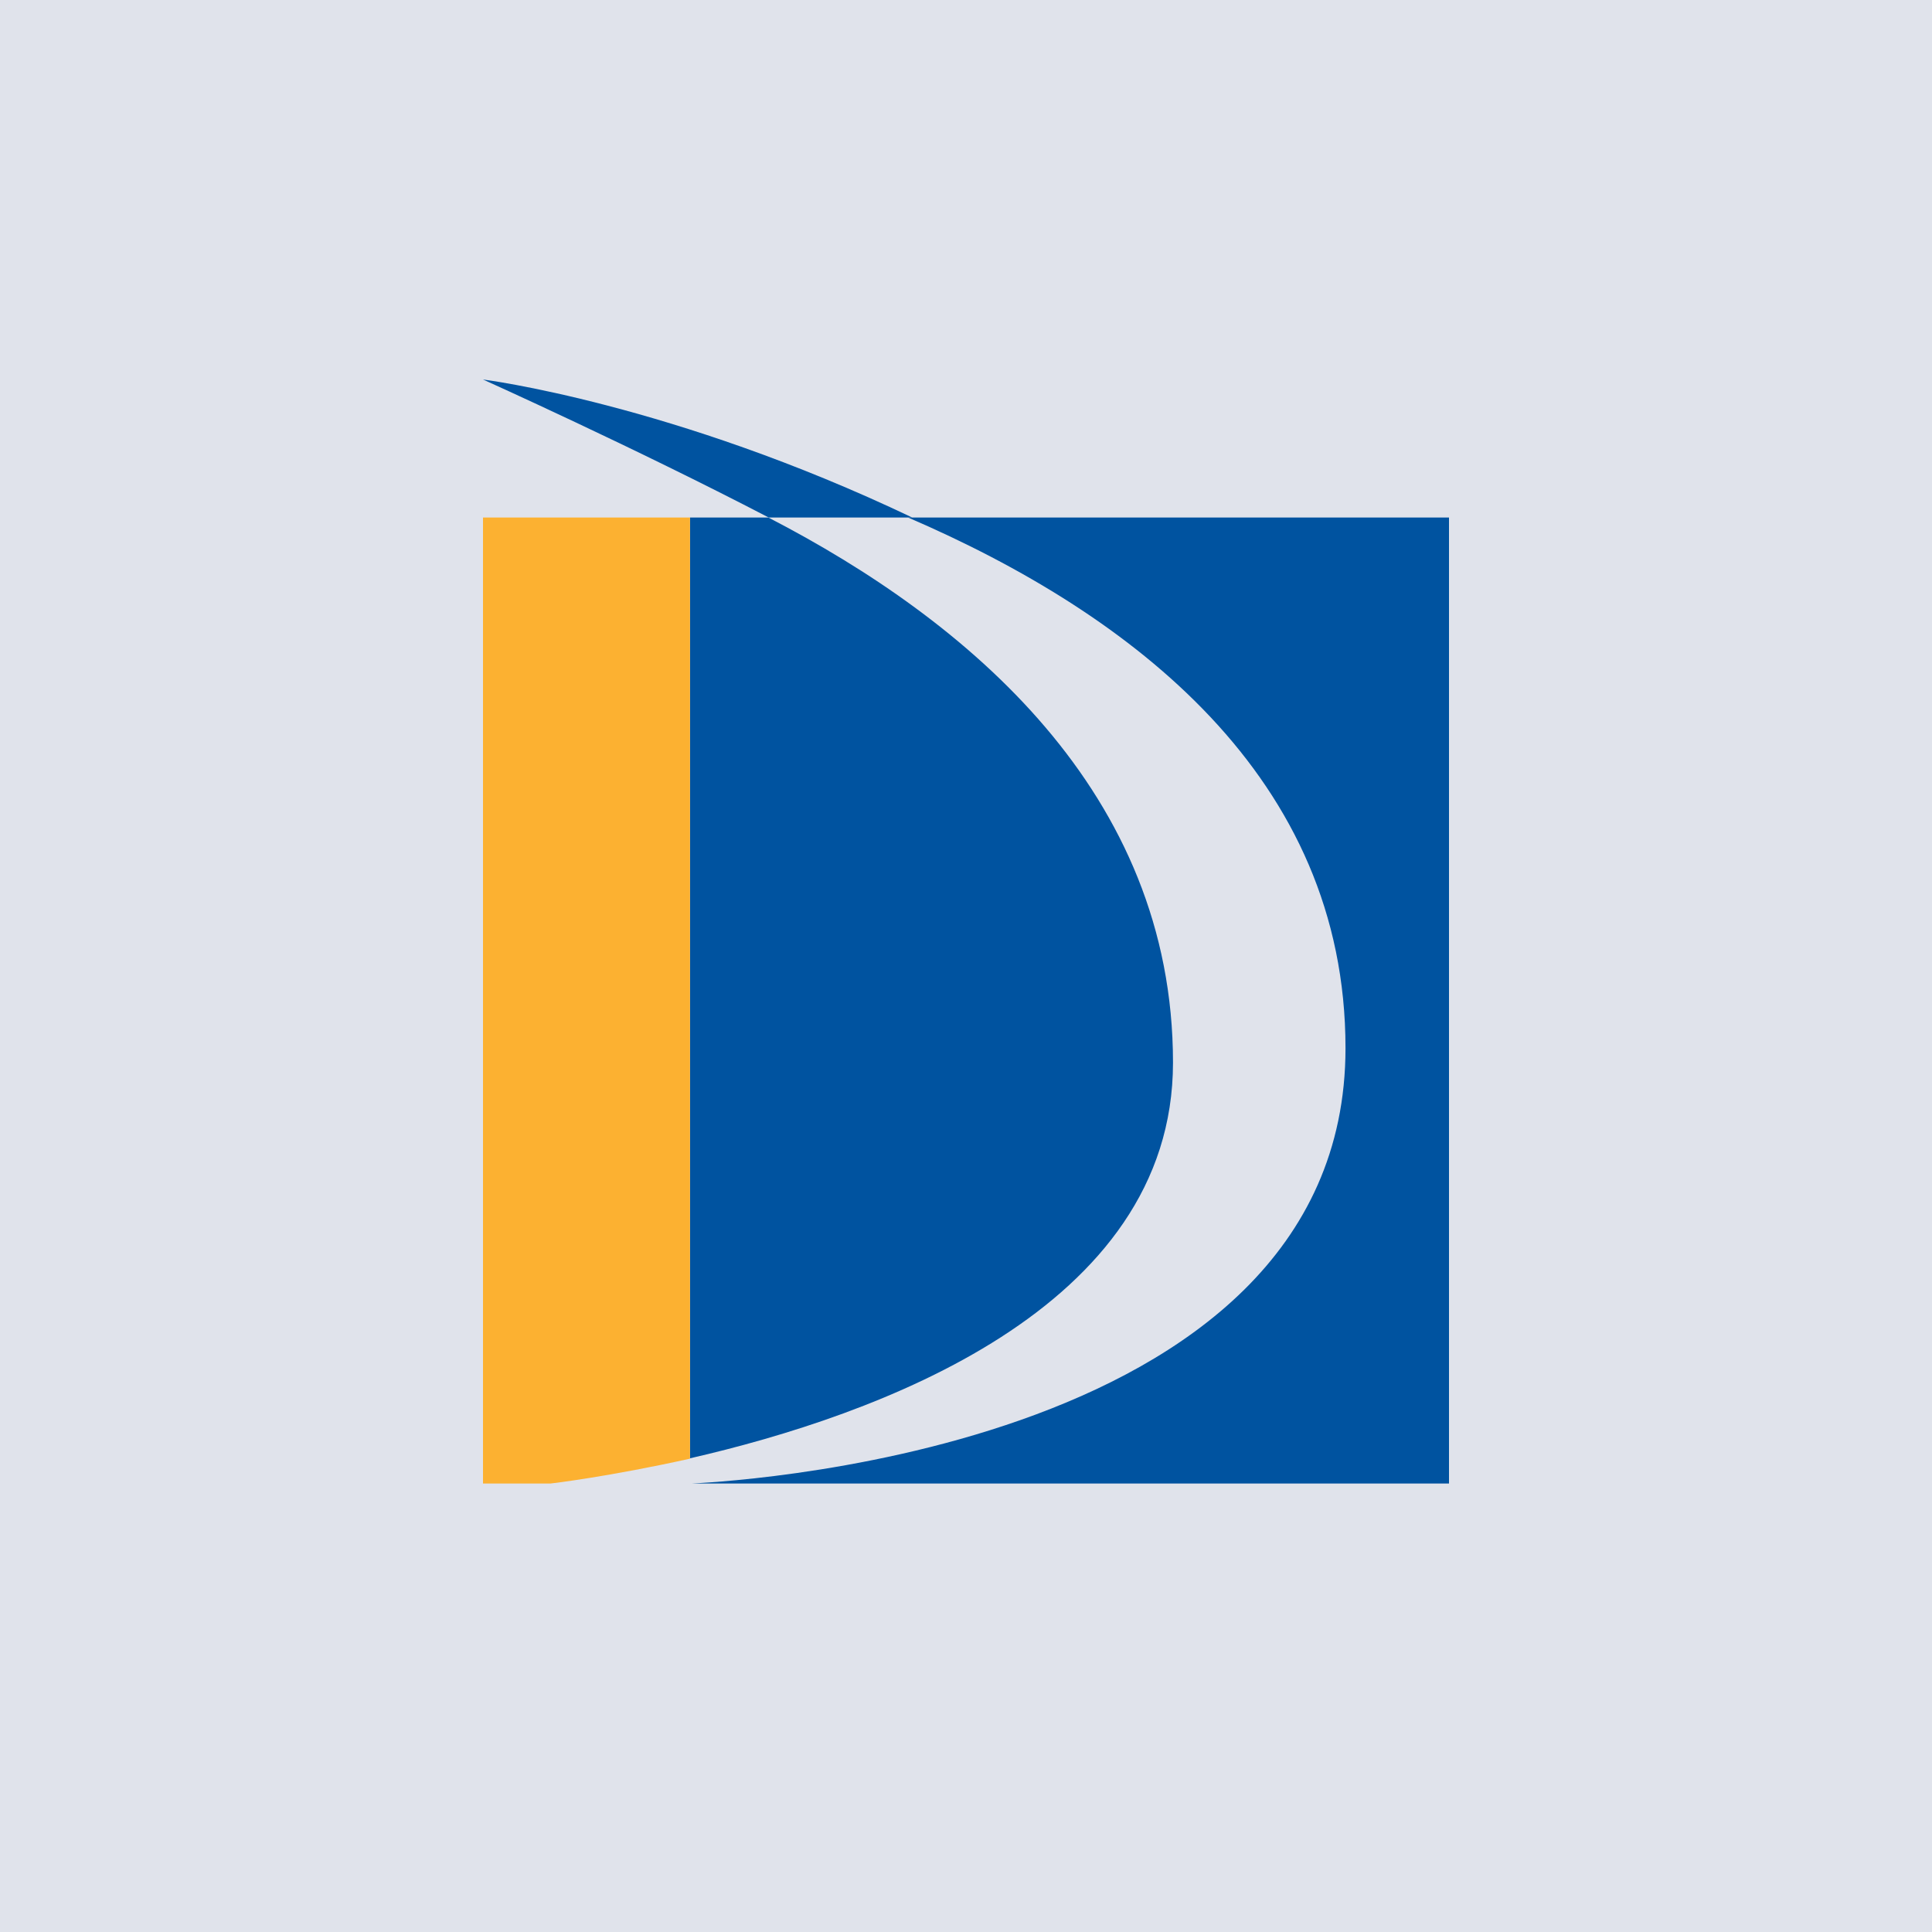 <!-- by TradingView --><svg width="56" height="56" viewBox="0 0 56 56" xmlns="http://www.w3.org/2000/svg"><path fill="#E0E3EB" d="M0 0h56v56H0z"/><path d="M22.27 15C28.04 17.98 34 22.96 34 30.8c0 7.16-8.63 10.24-14 11.47V15h2.27Zm4.05 0C32.82 17.8 39 22.53 39 30.38 39 42.31 20.23 42.98 20.06 43H42V15H26.32Z" fill="#0053A0"/><path d="M20 42.28V15h-6v28h1.96c.02 0 1.7-.2 4.04-.72Z" fill="#FCB131"/><path d="M14 11s4.38 1.97 8.28 4h4.16C19.5 11.69 14 11 14 11Z" fill="#0053A0"/></svg>